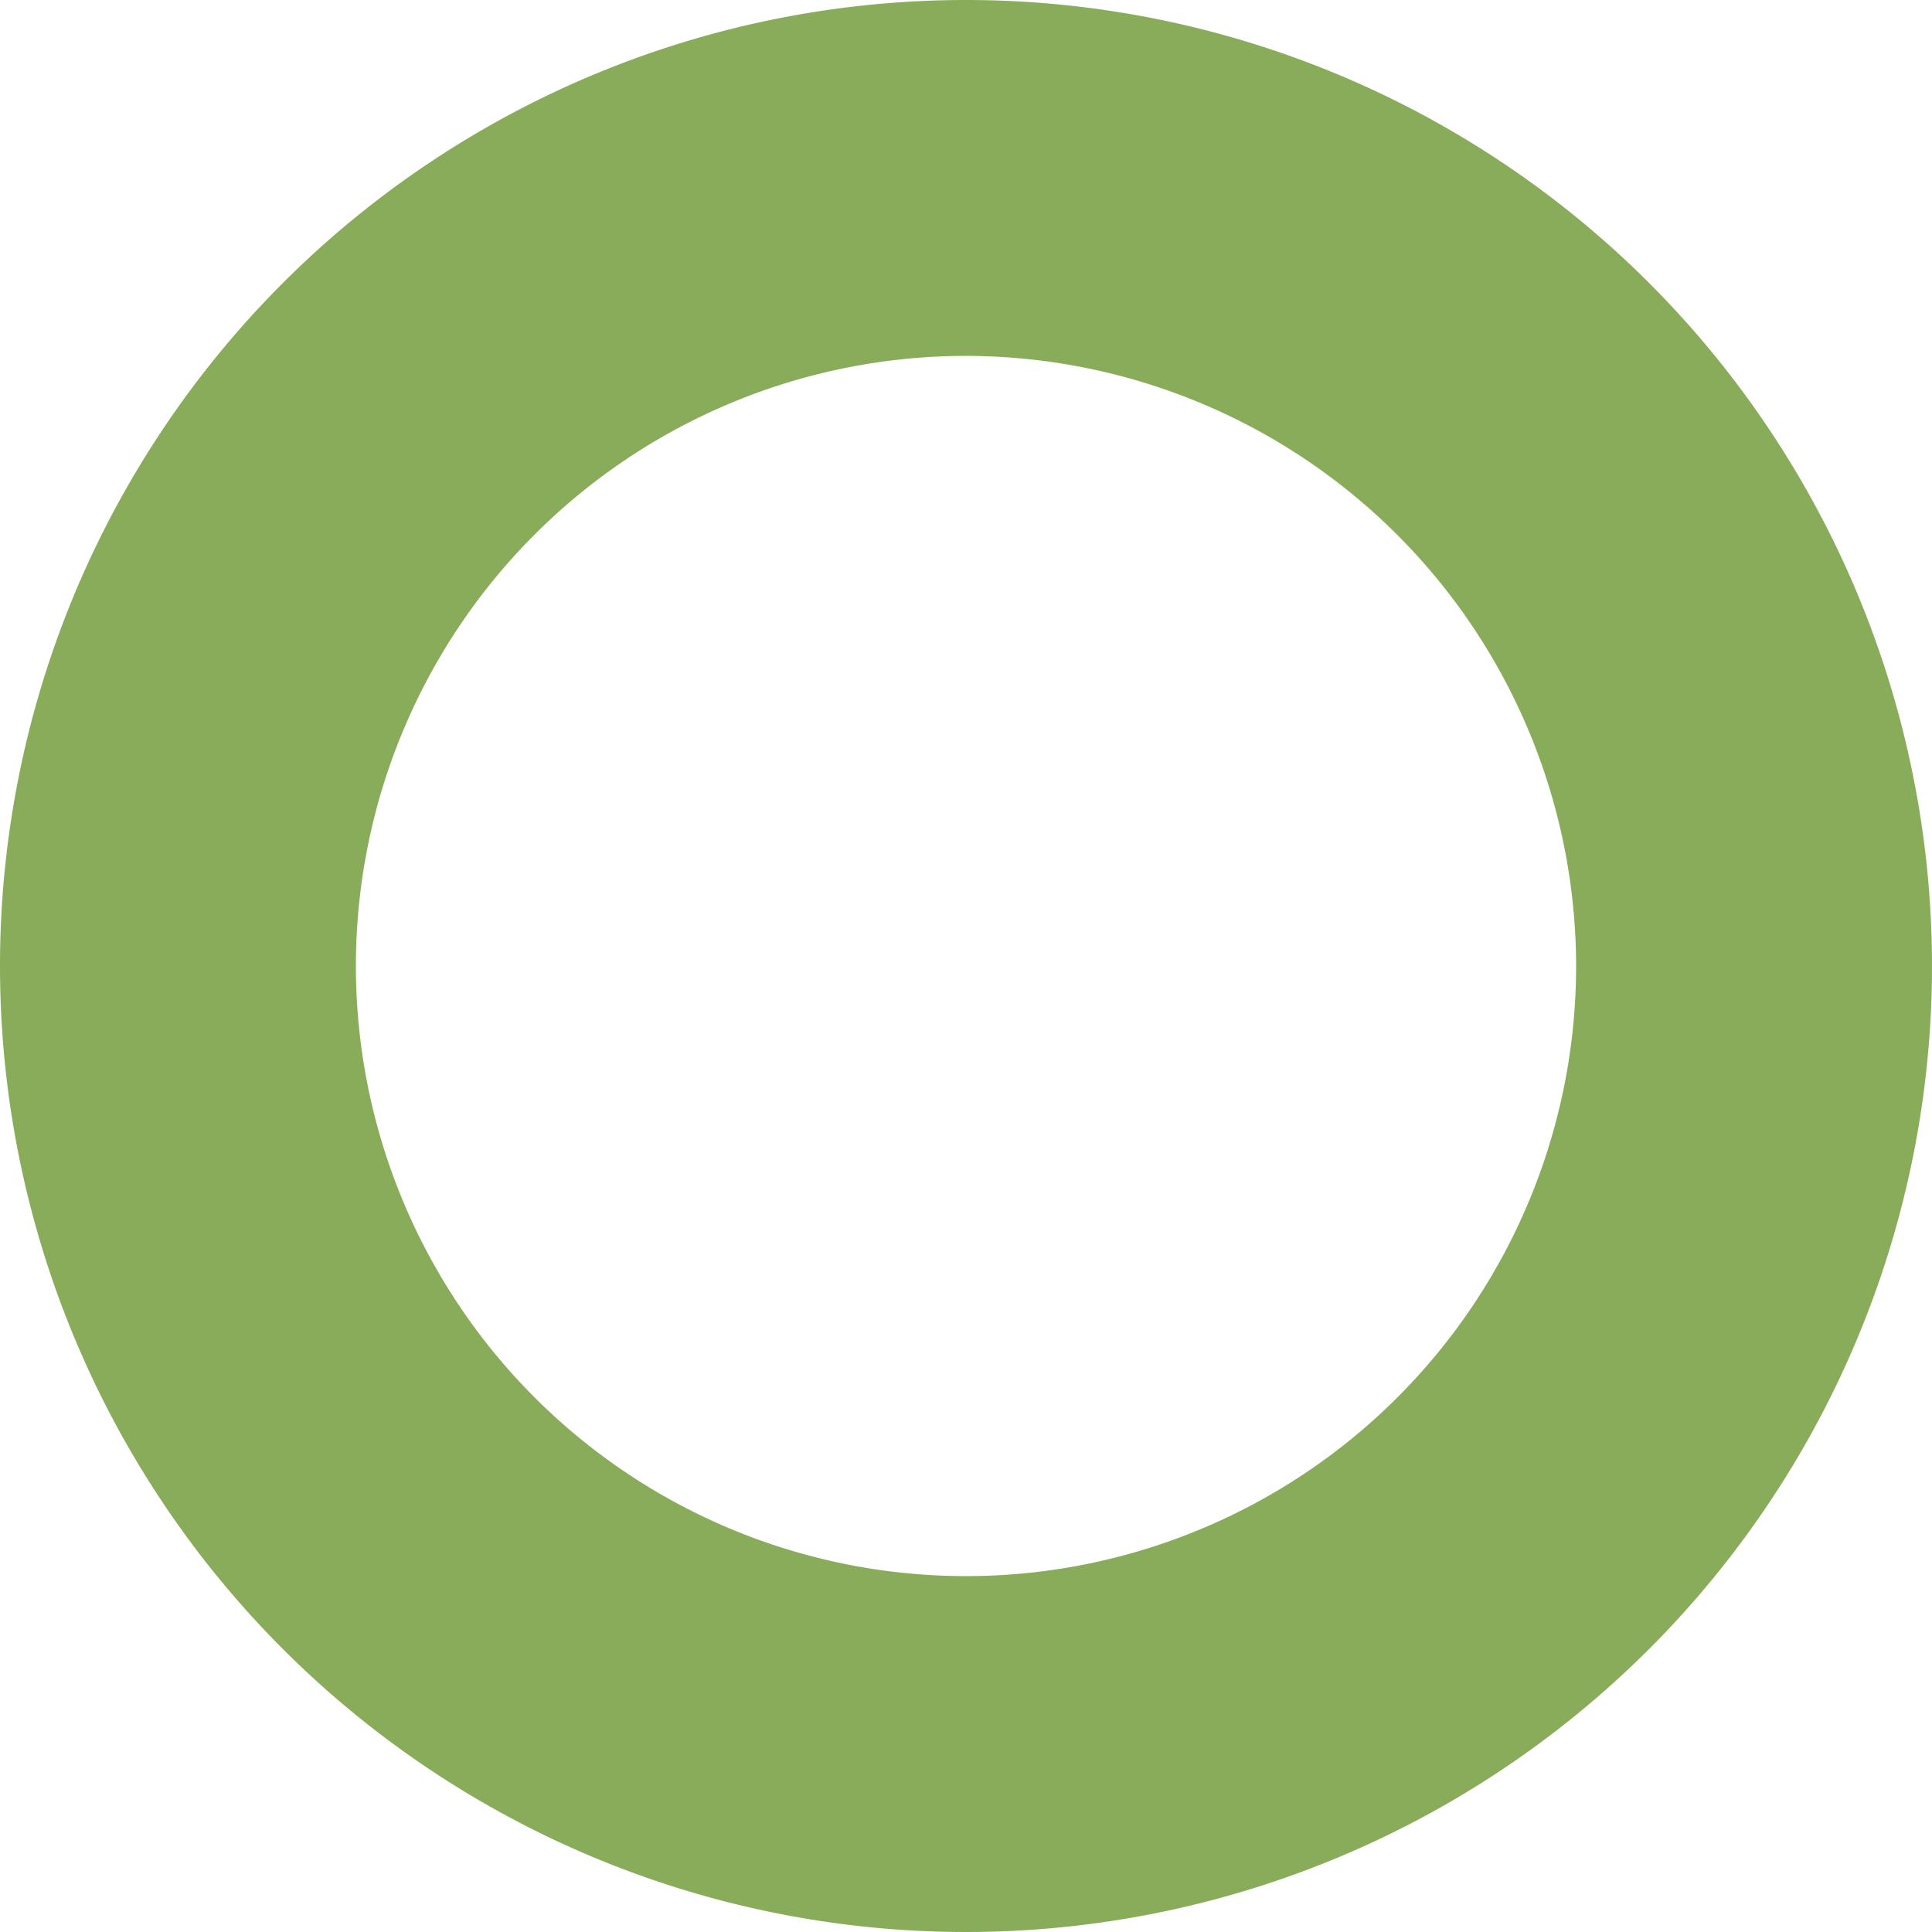 <svg xmlns="http://www.w3.org/2000/svg" width="38" height="38" viewBox="0 0 38 38"><defs><style>.a{fill:#88ac5a;}</style></defs><path class="a" d="M19,7A12,12,0,1,0,31,19,12.014,12.014,0,0,0,19,7m0-7A19,19,0,1,1,0,19,19,19,0,0,1,19,0Z"/></svg>
